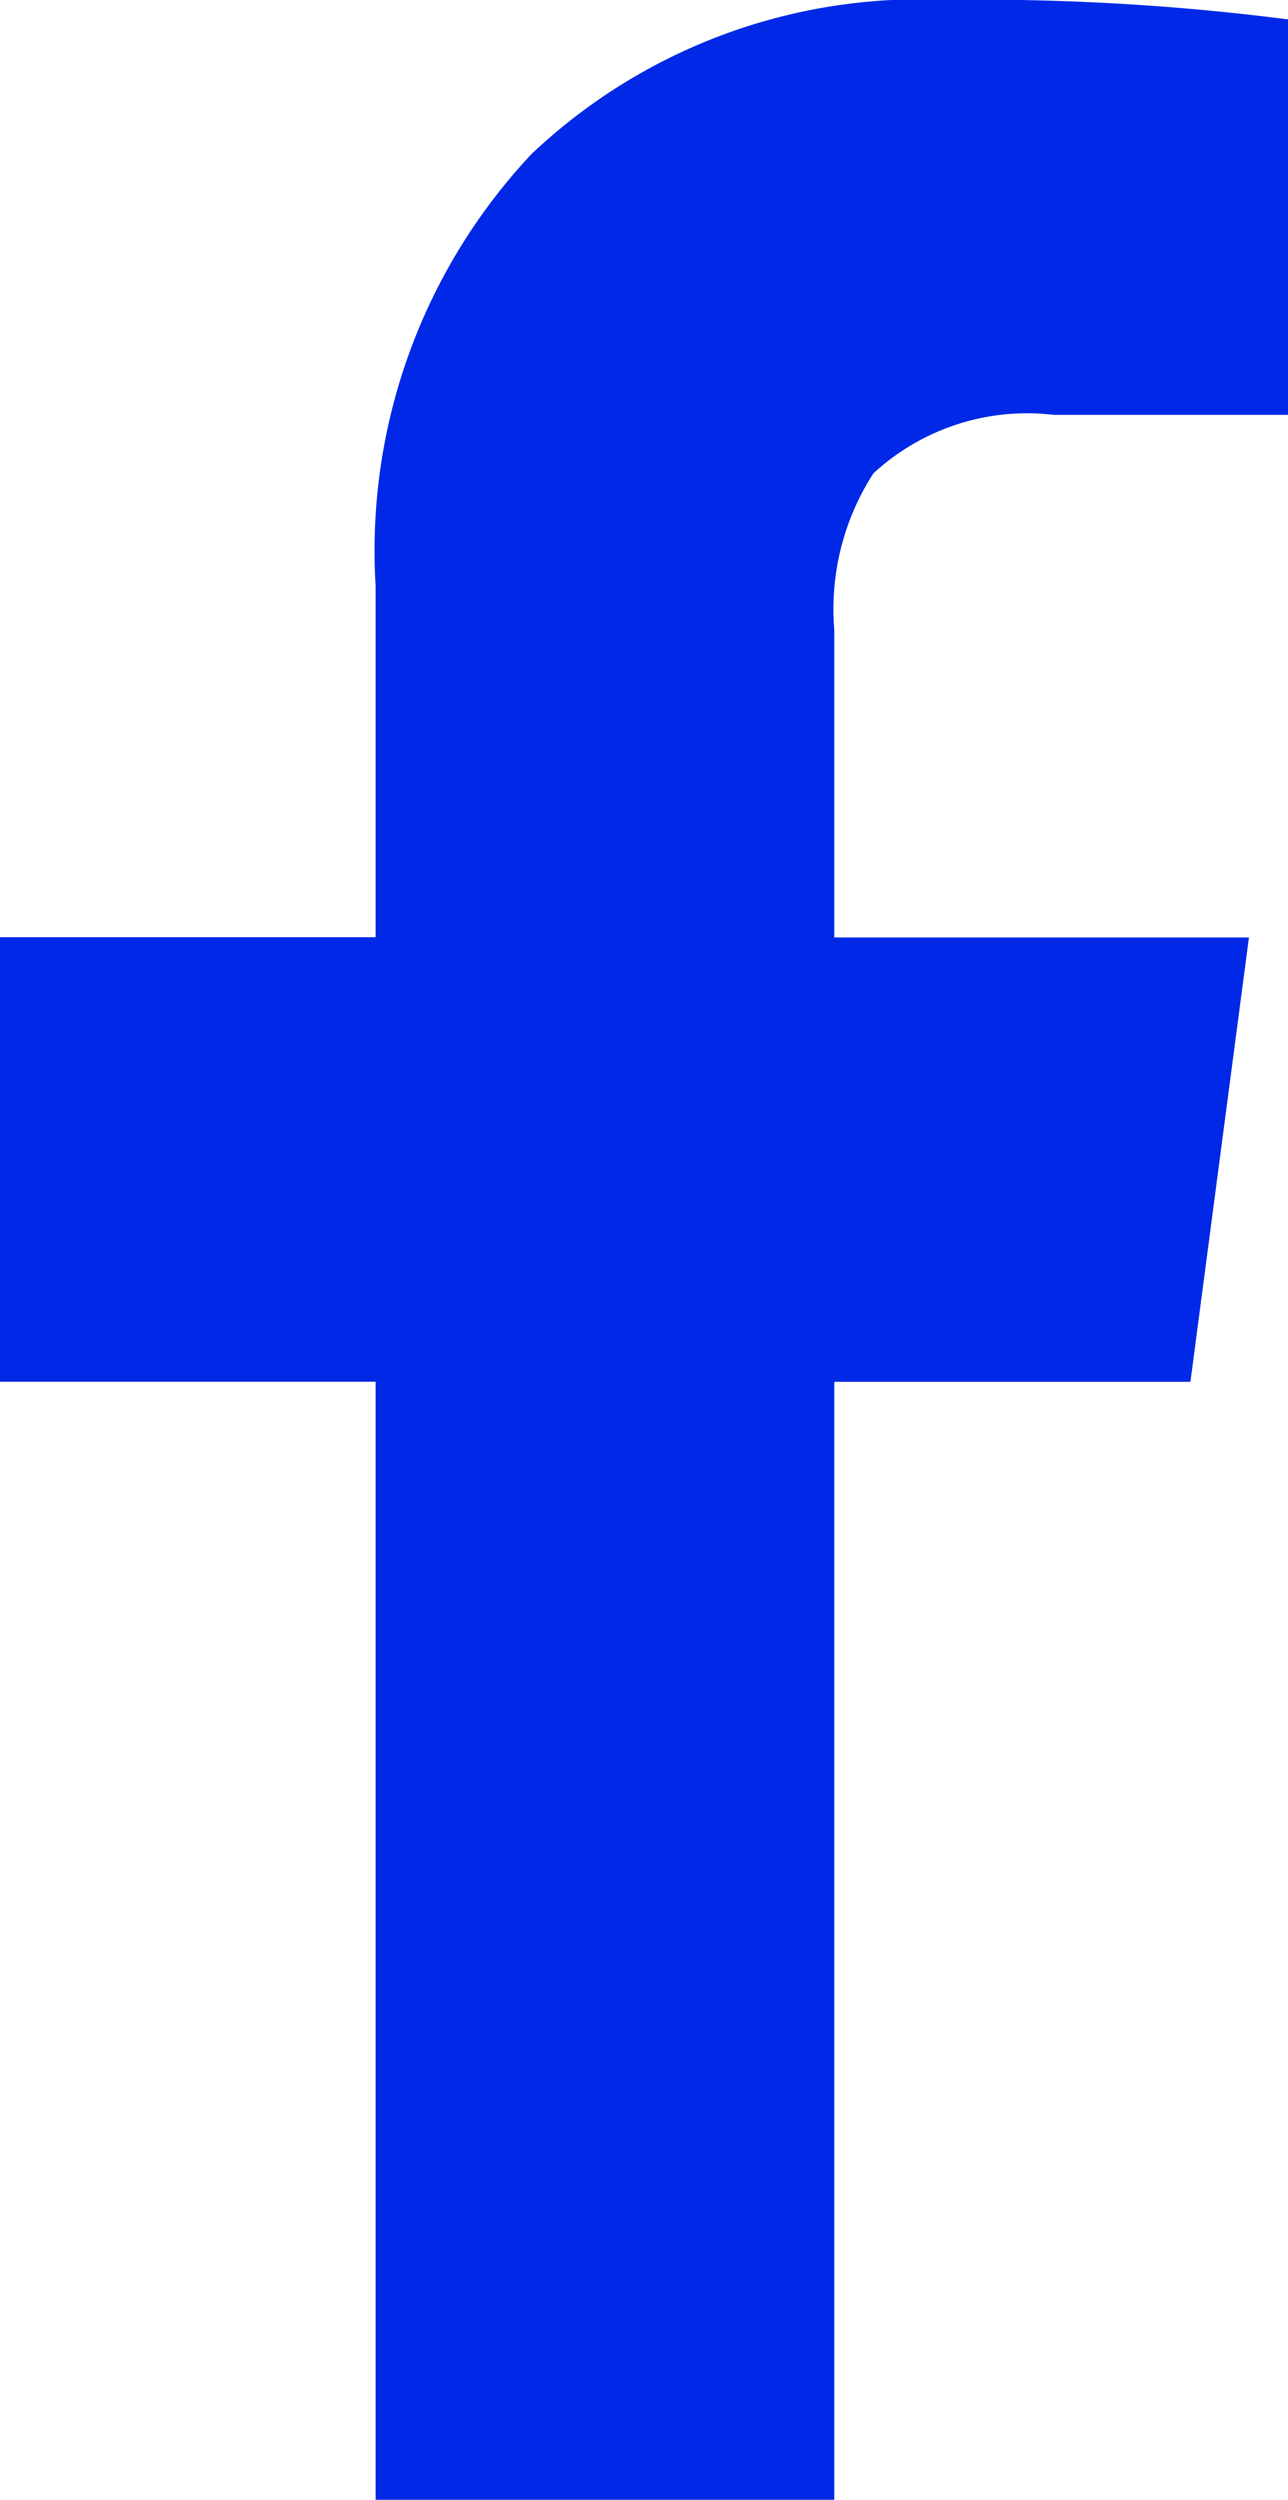 <svg xmlns="http://www.w3.org/2000/svg" width="13.819" height="26.801" viewBox="0 0 13.819 26.801">
    <path id="Path_4810" data-name="Path 4810" d="M261.491,122.166h-4.03V117.4h4.03v-3.769A6.206,6.206,0,0,1,263.167,109a6.067,6.067,0,0,1,4.449-1.649,25.933,25.933,0,0,1,3.664.209v4.24h-2.512a2.43,2.43,0,0,0-1.937.628,2.683,2.683,0,0,0-.419,1.675v3.3h4.449l-.628,4.764h-3.821v11.987h-4.921Z" transform="translate(-257.461 -107.352)" fill="#0028E6"/>
</svg>